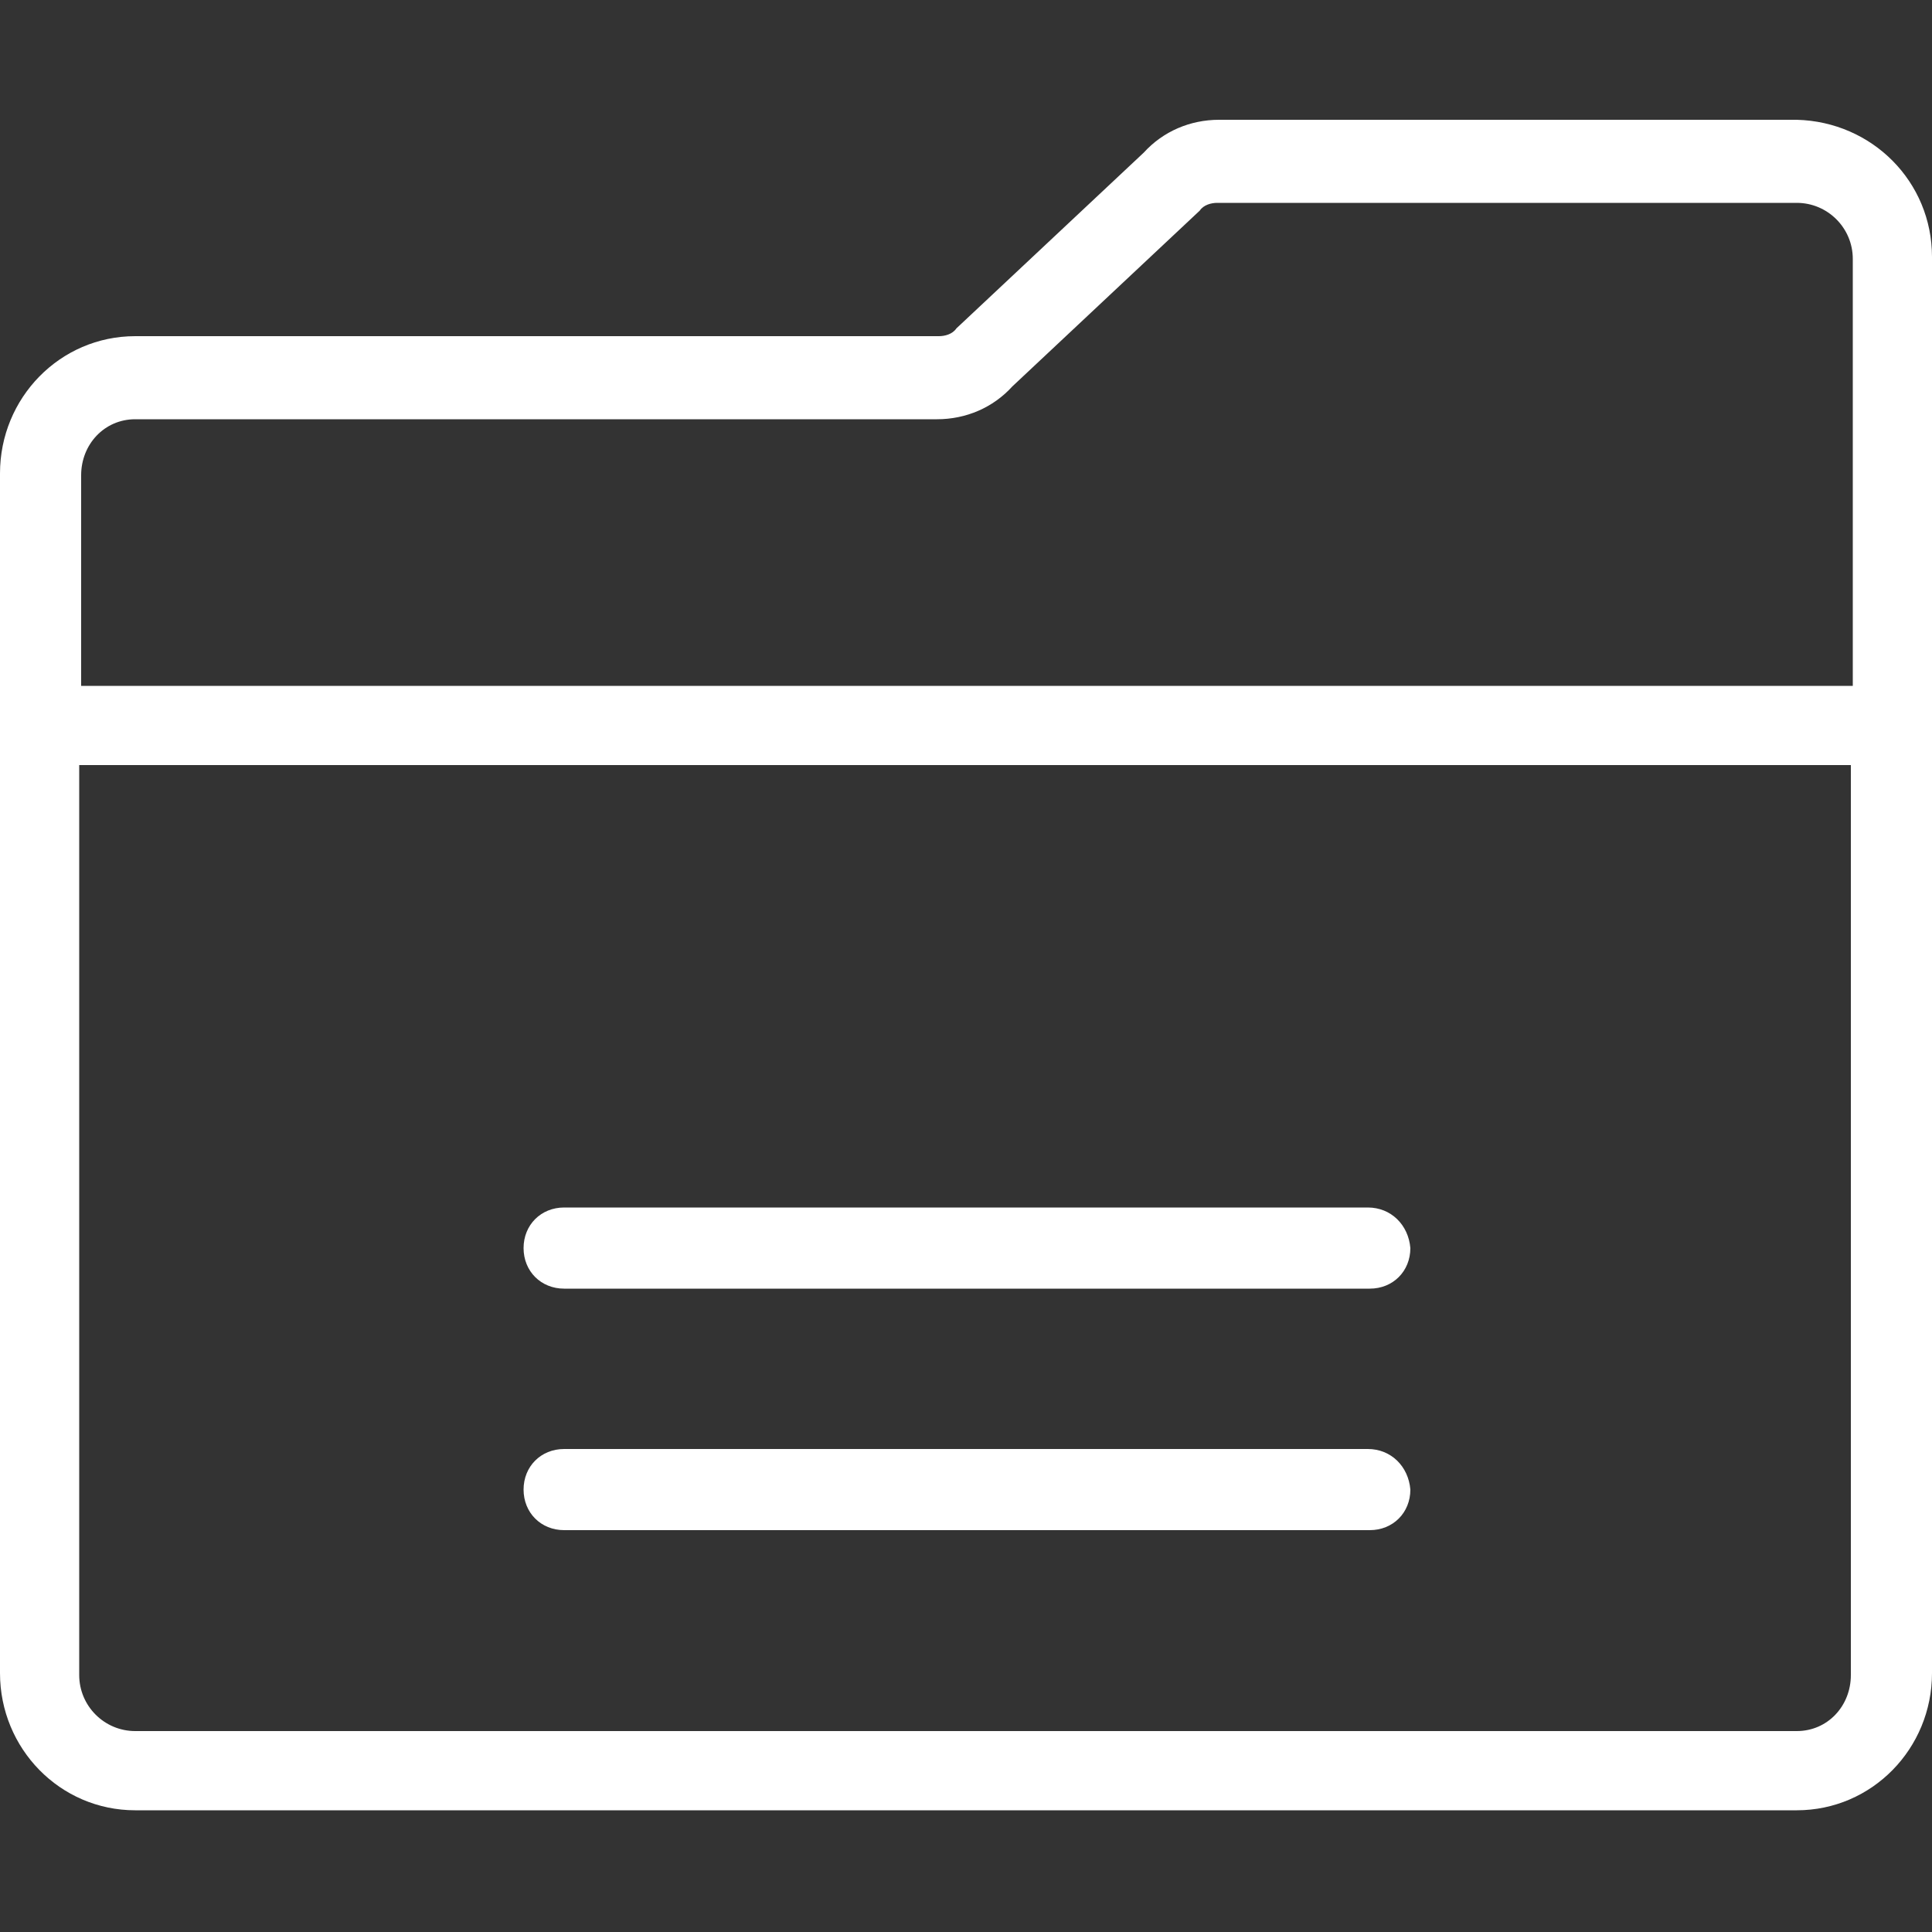 <?xml version="1.0" encoding="utf-8"?>
<!-- Generator: Adobe Illustrator 25.2.1, SVG Export Plug-In . SVG Version: 6.00 Build 0)  -->
<svg version="1.1" id="Layer_1" xmlns="http://www.w3.org/2000/svg" xmlns:xlink="http://www.w3.org/1999/xlink" x="0px" y="0px"
	 viewBox="0 0 100 100" style="enable-background:new 0 0 100 100;" xml:space="preserve">
<rect x="0" y="0" width="100" height="100" fill="#333333" stroke="none"/>
<style type="text/css">
	.st0{fill:#FFFFFF;}
</style>
<path class="st0" d="M93,6.2H63.1c-1.5,0-2.9,0.6-3.9,1.7l-9.7,9.1c-0.2,0.3-0.6,0.4-0.9,0.4H7c-3.9,0-7,3.2-7,7.1v62.1
	c0,3.9,3.1,7.1,7,7.1H93c3.9,0,7-3.2,7-7.1V13.3C100,9.4,96.9,6.3,93,6.2z M7,21.7h41.5c1.5,0,2.9-0.6,3.9-1.7l9.7-9.1
	c0.2-0.3,0.6-0.4,0.9-0.4H93c1.6,0,2.9,1.3,2.9,2.9c0,0,0,0,0,0v22.1H4.2V24.6C4.2,23,5.4,21.7,7,21.7C7,21.7,7,21.7,7,21.7z
	 M93,89.6H7c-1.6,0-2.9-1.3-2.9-2.9c0,0,0,0,0,0V39.6h91.7v47.1C95.8,88.3,94.6,89.6,93,89.6C93,89.6,93,89.6,93,89.6z"/>
<path class="st0" d="M70.8,75H29.2c-1.2,0-2.1,0.9-2.1,2.1c0,1.2,0.9,2.1,2.1,2.1h41.7c1.2,0,2.1-0.9,2.1-2.1
	C72.9,75.9,72,75,70.8,75z"/>
<path class="st0" d="M70.8,62.5H29.2c-1.2,0-2.1,0.9-2.1,2.1c0,1.2,0.9,2.1,2.1,2.1h41.7c1.2,0,2.1-0.9,2.1-2.1
	C72.9,63.4,72,62.5,70.8,62.5z"/>
</svg>

